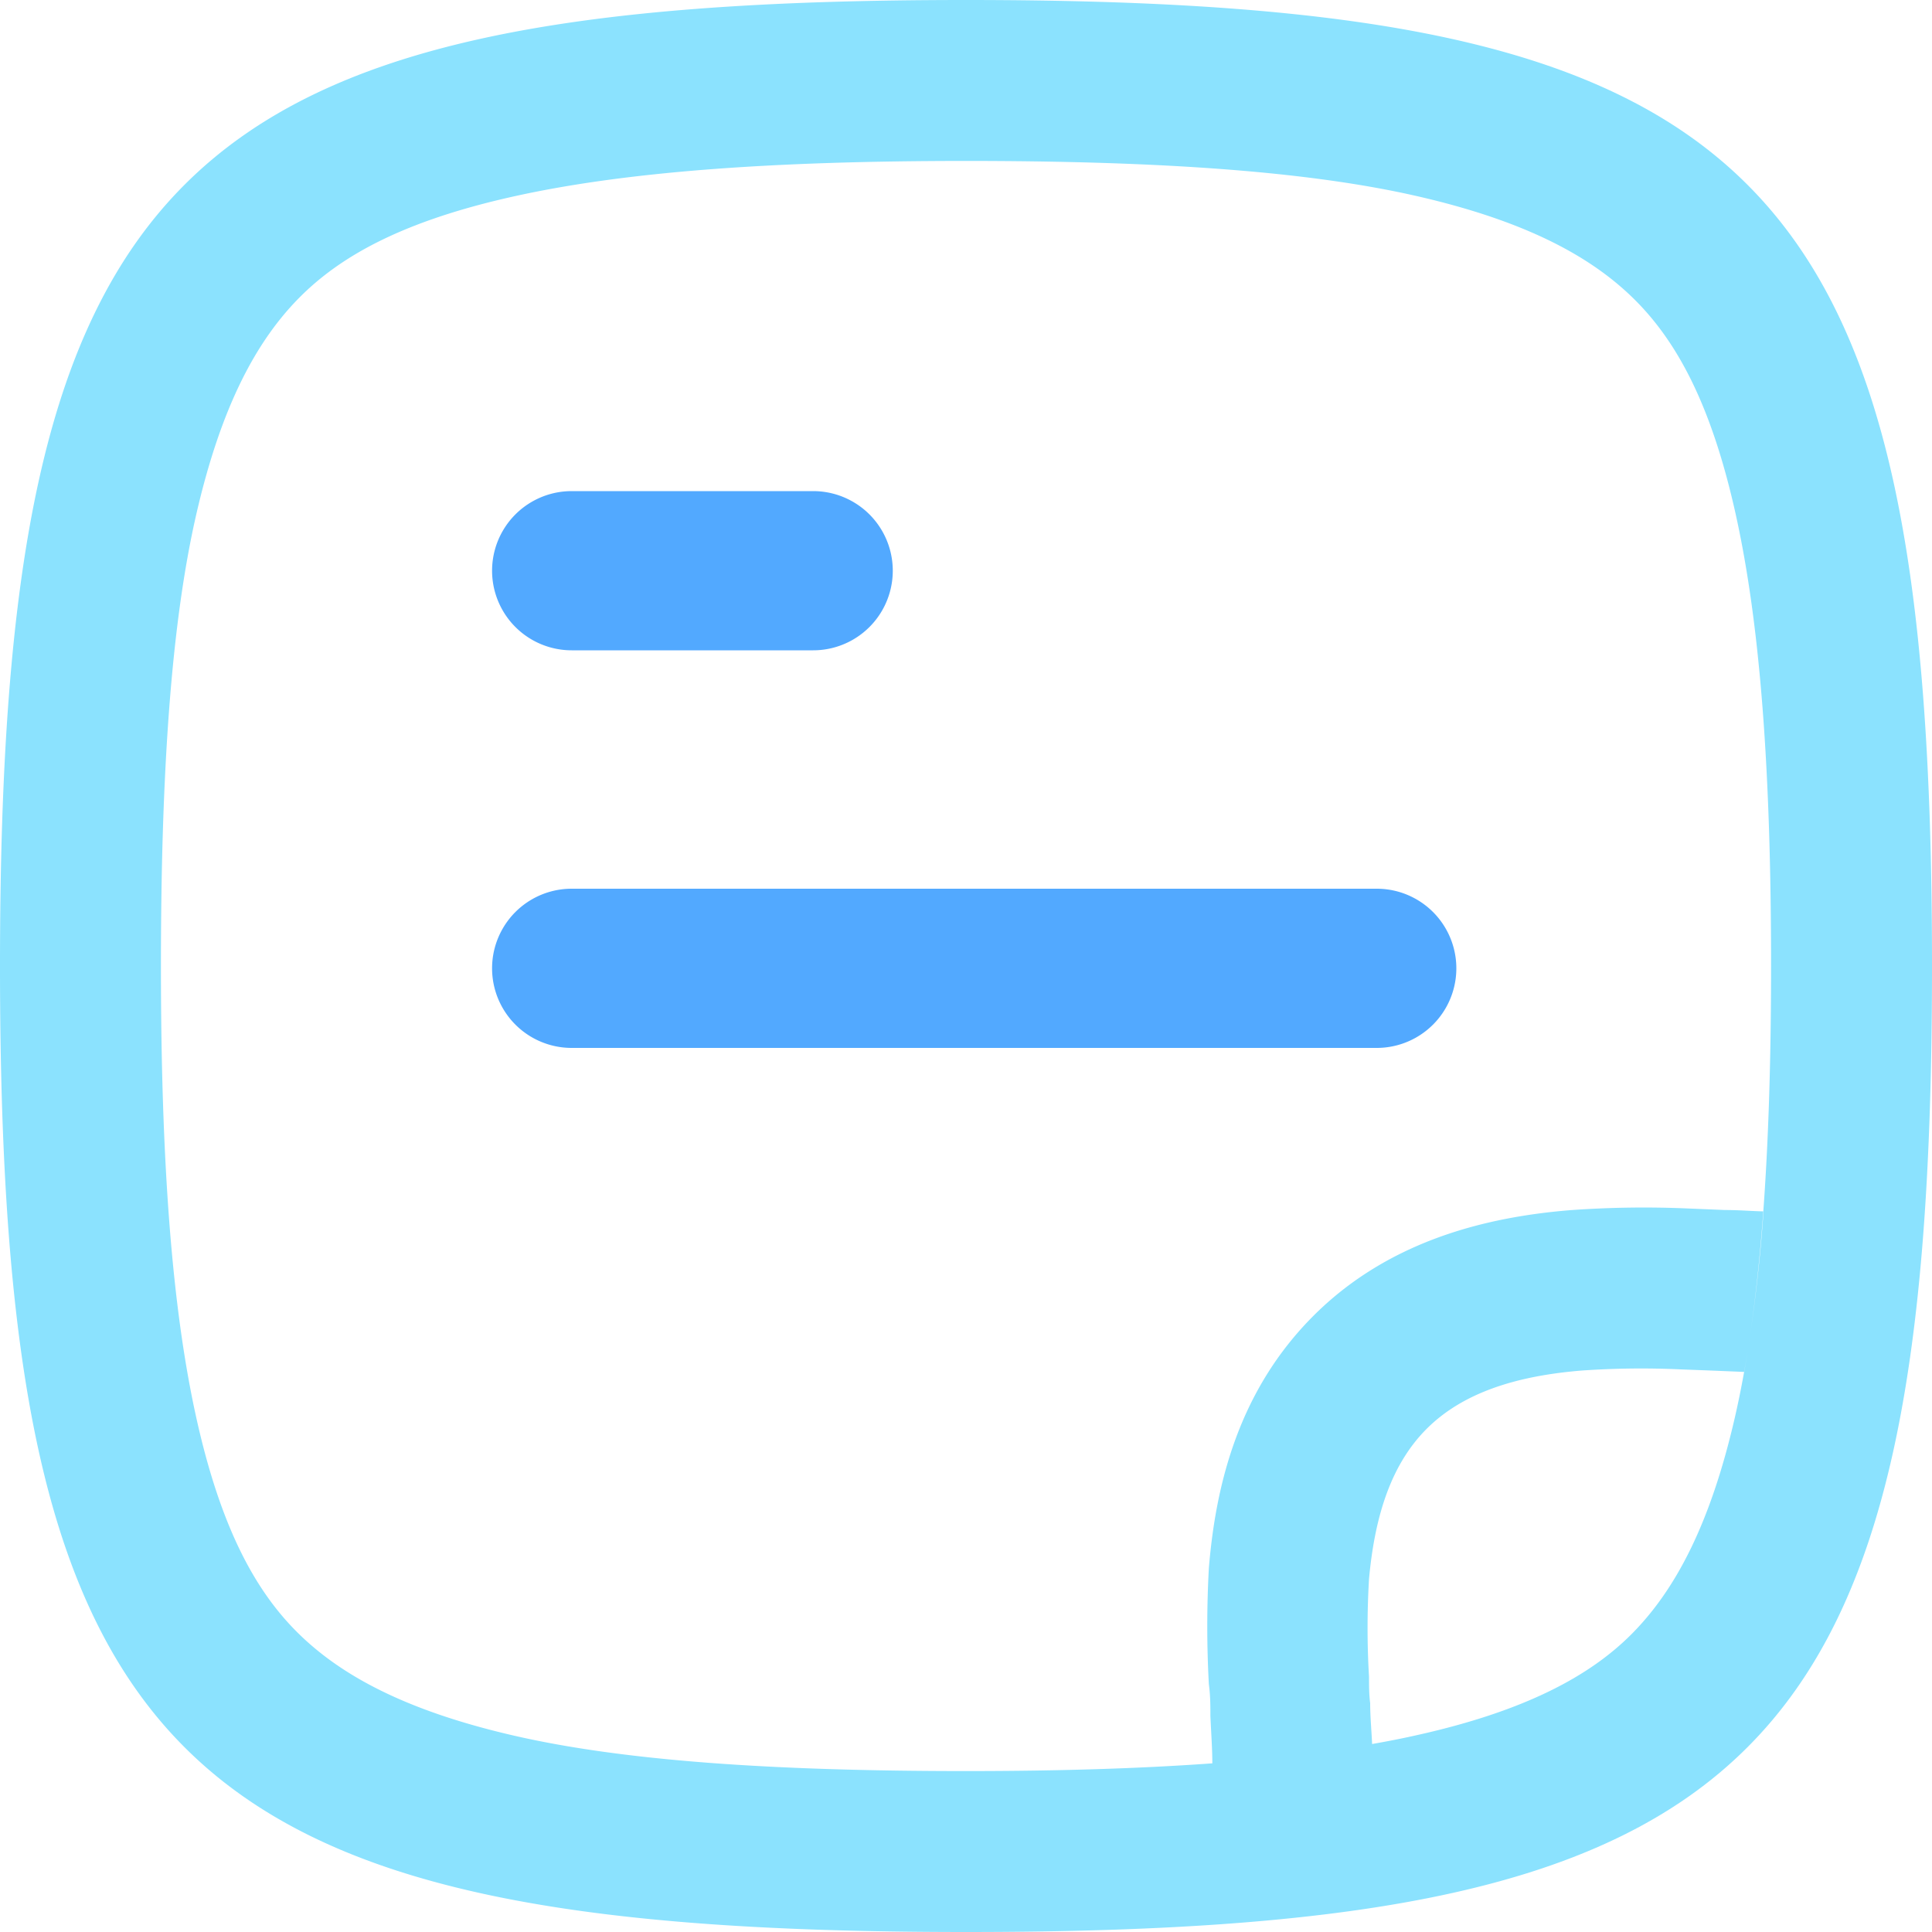 <svg xmlns="http://www.w3.org/2000/svg" viewBox="0 0 100 100"><path fill="#8be2fe" fill-rule="evenodd" d="M0,50c0,41.18,8.82,50,50,50s50-8.82,50-50S91.18,0,50,0,0,8.82,0,50Zm8.33,0c0,10.1.56,17.65,1.83,23.38s3.08,9,5.29,11.17,5.55,4,11.17,5.29S39.9,91.67,50,91.67c4.8,0,9-.13,12.75-.4,0-.74-.06-1.54-.1-2.45,0-.51,0-1.06-.08-1.65a55.25,55.25,0,0,1,0-6C62.92,76.91,64.08,72,68,68.09s9-5.1,13.25-5.45a52.92,52.92,0,0,1,6.11-.09l1.92.08c.75,0,1.42.06,2,.07a82.31,82.31,0,0,1-1,8.31l-1.69-.07L87,70.88a44,44,0,0,0-5.14.06c-3.44.28-6.16,1.17-8,3s-2.7,4.49-3,7.79a42.67,42.67,0,0,0,0,5.06c0,.44,0,.9.06,1.37,0,.7.07,1.42.1,2.11.8-.14,1.57-.29,2.32-.46,5.62-1.25,9-3.08,11.17-5.29s4-5.55,5.29-11.17S91.67,60.1,91.67,50s-.56-17.65-1.83-23.38-3.08-9-5.29-11.17-5.55-4-11.17-5.29S60.1,8.33,50,8.33s-17.65.56-23.38,1.83-9,3.08-11.17,5.29-4,5.55-5.29,11.17S8.33,39.9,8.33,50Z"/><path fill="#52a9ff" d="M29.59,25.42a4.12,4.12,0,1,0,0,8.24h12.5a4.12,4.12,0,1,0,0-8.24Z"/><path fill="#52a9ff" d="M29.59,46a4.12,4.12,0,1,0,0,8.24H71.26a4.12,4.12,0,1,0,0-8.24Z"/></svg>